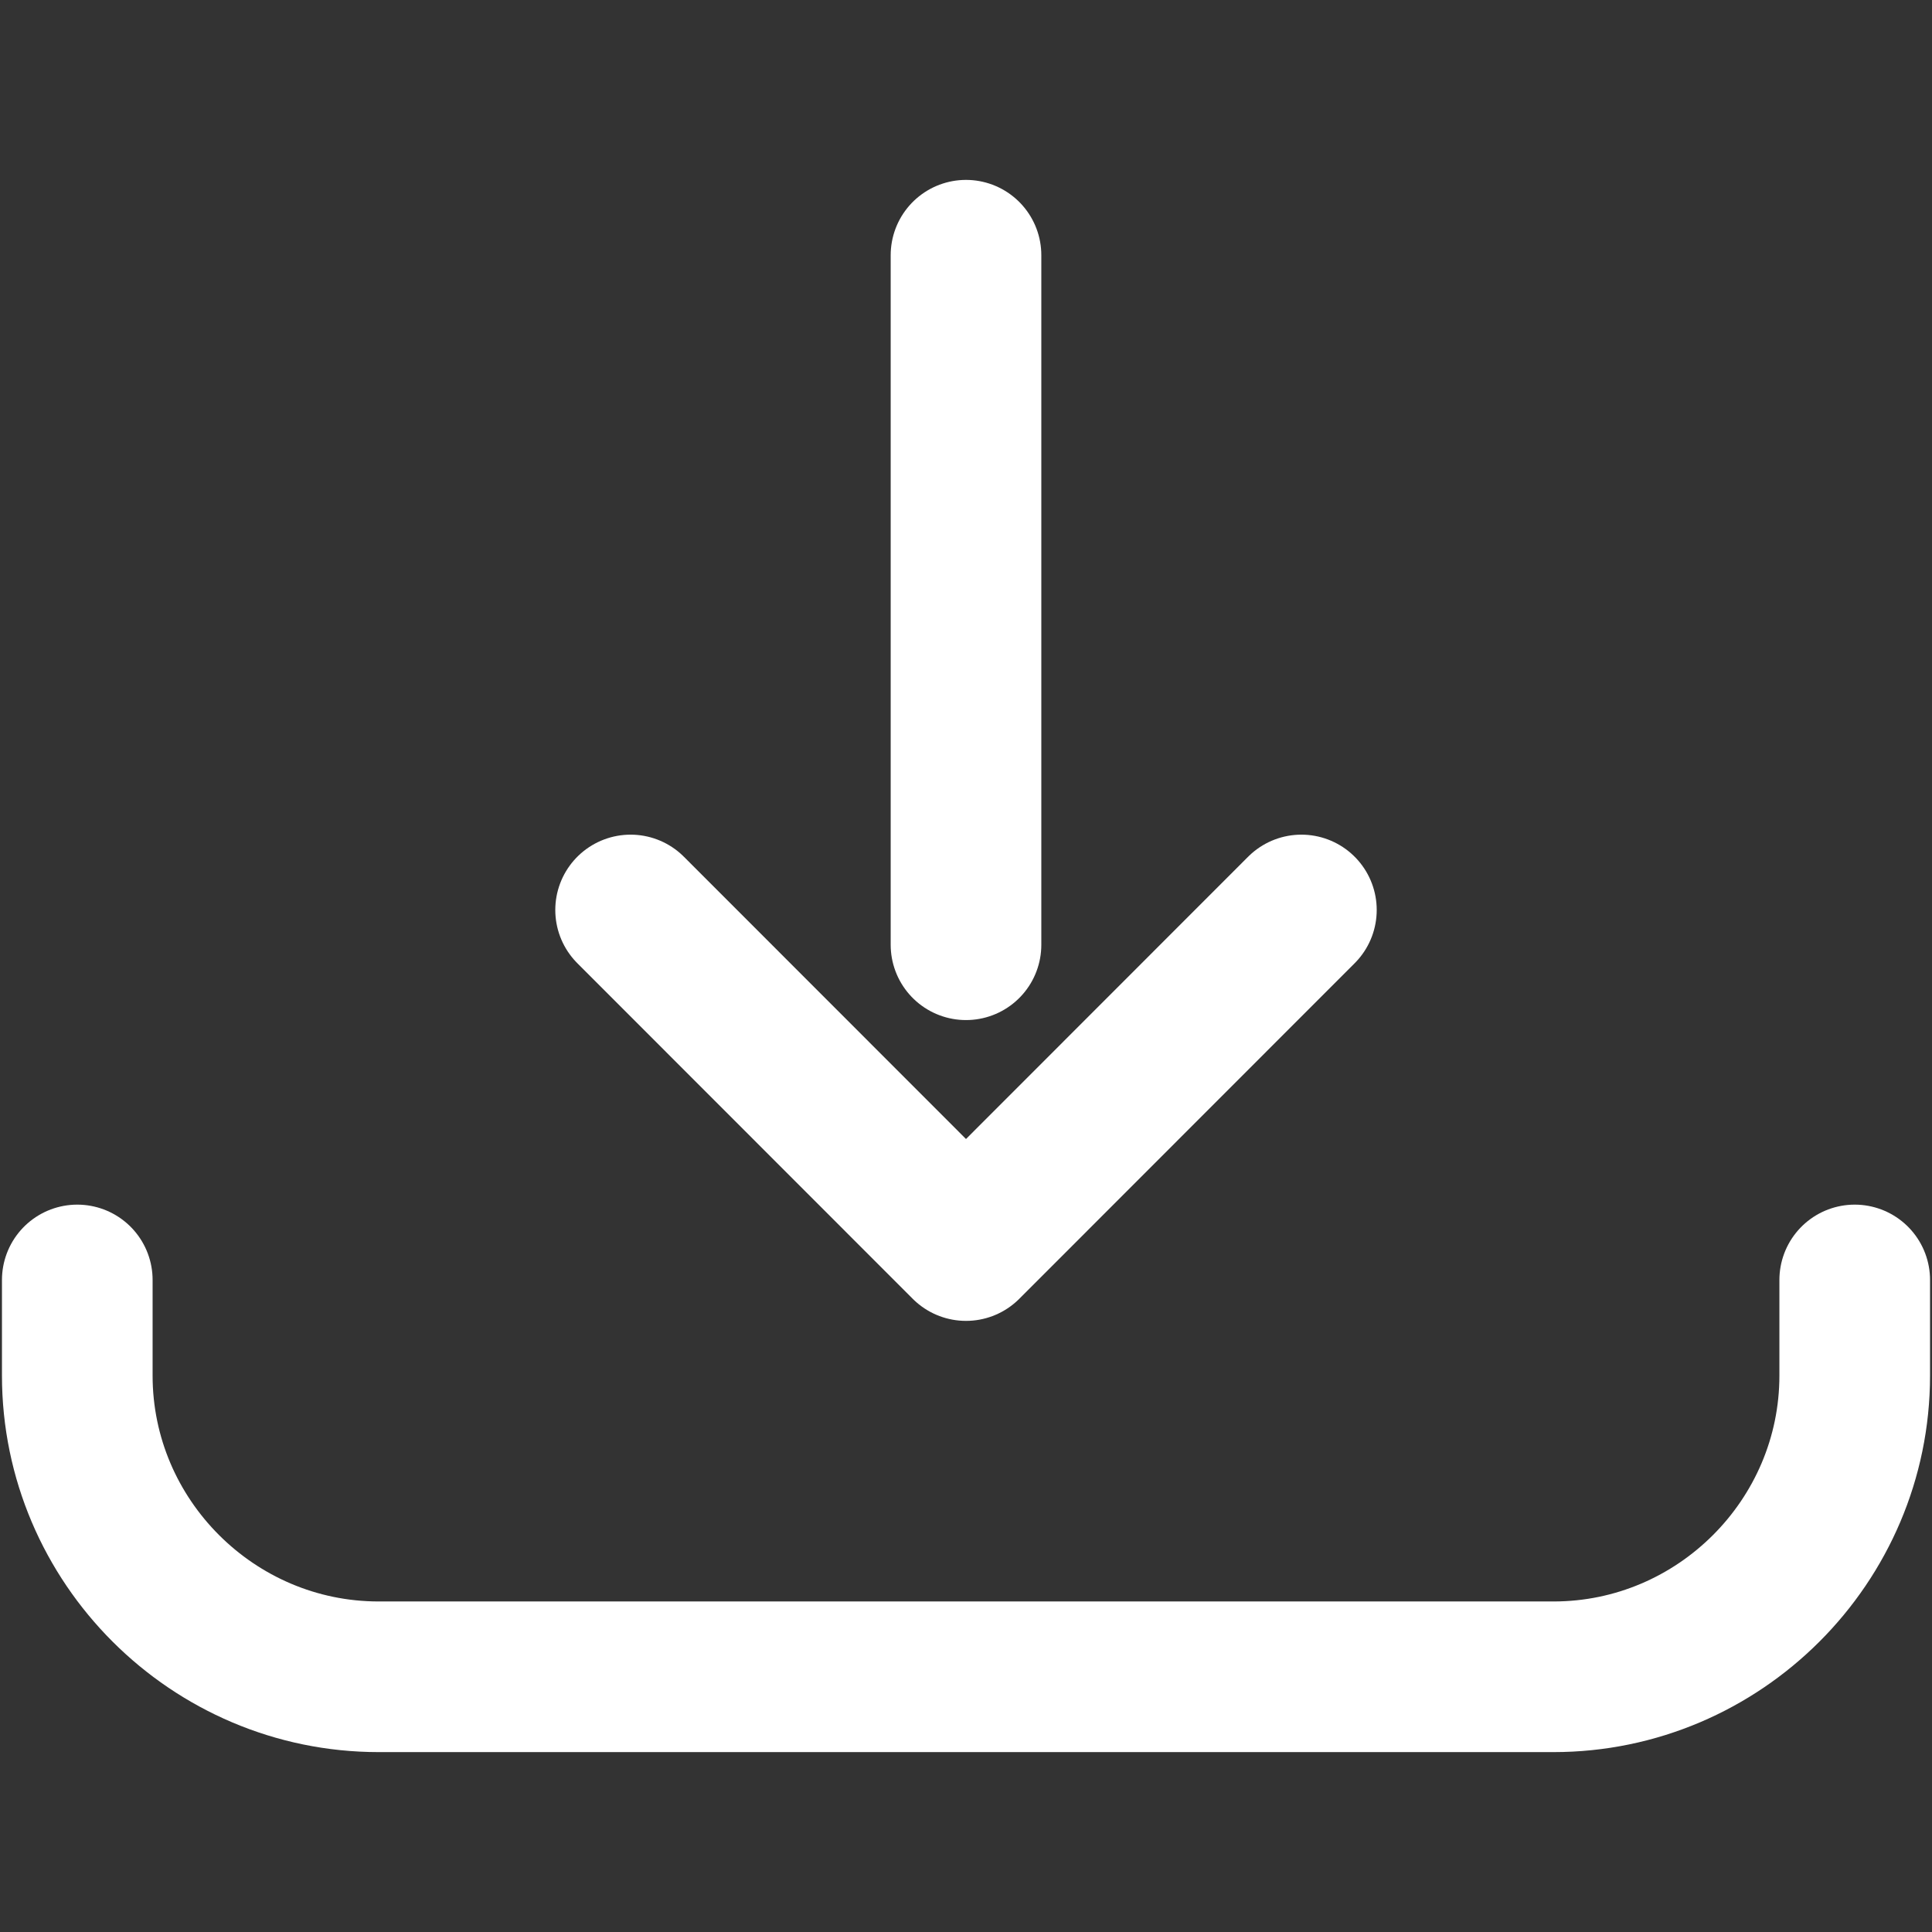 <?xml version="1.0" encoding="utf-8"?>
<!-- Generator: Adobe Illustrator 23.0.1, SVG Export Plug-In . SVG Version: 6.00 Build 0)  -->
<svg version="1.1" id="Layer_1" xmlns="http://www.w3.org/2000/svg" xmlns:xlink="http://www.w3.org/1999/xlink" x="0px" y="0px"
	 viewBox="0 0 100 100" style="enable-background:new 0 0 100 100;" xml:space="preserve">
<rect x="0" y="0" width="100" height="100" fill="#333333" stroke="none"/>
<style type="text/css">
	.st0{fill:none;stroke:#FFF;stroke-width:7.797;stroke-linecap:round;stroke-linejoin:round;stroke-miterlimit:10;}
</style>
<path class="st0" d="M96,66.25v4.95c0,8.58-7.02,15.59-15.59,15.59H19.6C11.02,86.79,4,79.78,4,71.2v-4.95"/>
<line class="st0" x1="50" y1="13.21" x2="50" y2="48.9"/>
<polyline class="st0" points="67.36,47.1 50,64.47 32.64,47.1 "/>
</svg>
